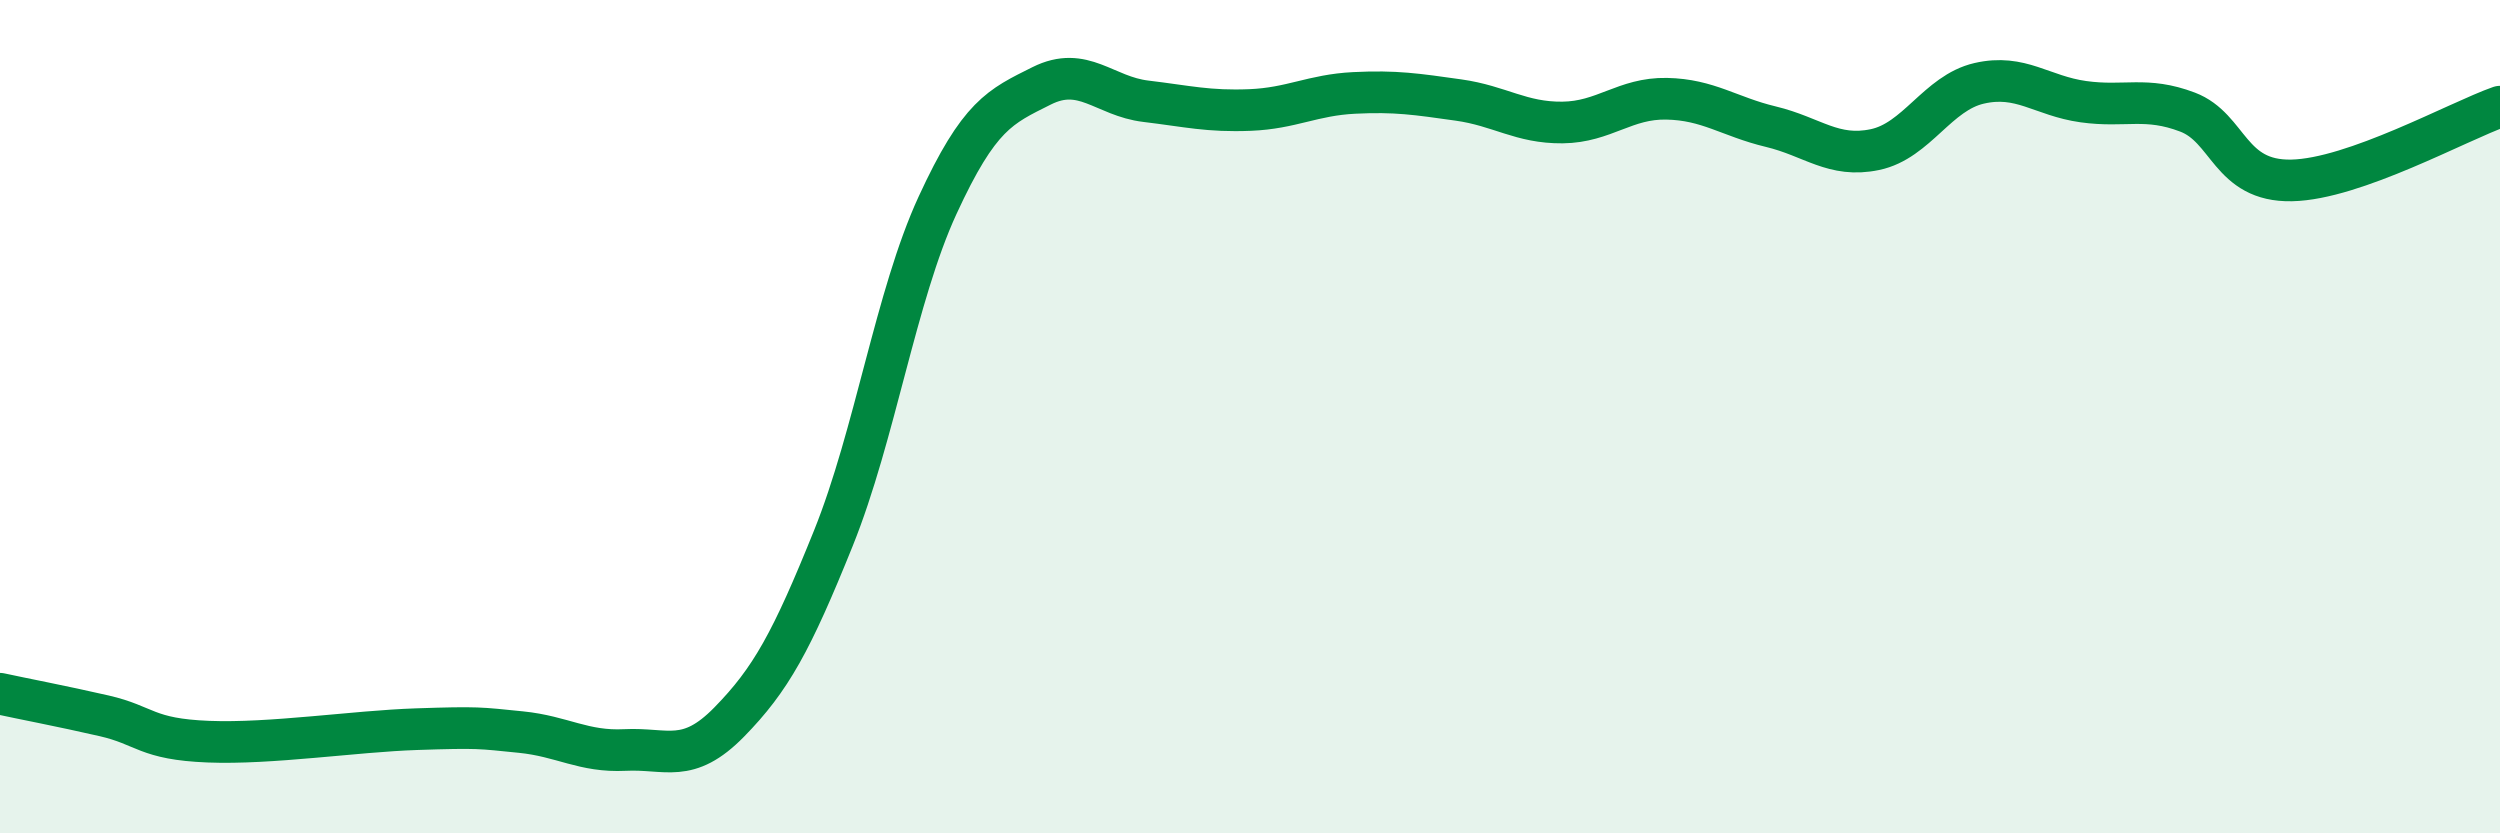 
    <svg width="60" height="20" viewBox="0 0 60 20" xmlns="http://www.w3.org/2000/svg">
      <path
        d="M 0,16.65 C 0.5,16.76 1.5,16.95 2.5,17.18 C 3.5,17.41 3.5,17.74 5,17.8 C 6.5,17.86 8.5,17.55 10,17.5 C 11.5,17.45 11.5,17.47 12.5,17.57 C 13.5,17.67 14,18.05 15,18 C 16,17.95 16.5,18.35 17.5,17.33 C 18.5,16.31 19,15.4 20,12.92 C 21,10.44 21.5,7.1 22.5,4.93 C 23.5,2.76 24,2.56 25,2.06 C 26,1.56 26.5,2.31 27.5,2.43 C 28.5,2.55 29,2.68 30,2.64 C 31,2.6 31.5,2.28 32.5,2.23 C 33.5,2.18 34,2.26 35,2.4 C 36,2.54 36.5,2.95 37.5,2.94 C 38.5,2.93 39,2.35 40,2.37 C 41,2.39 41.5,2.8 42.5,3.04 C 43.5,3.28 44,3.8 45,3.59 C 46,3.38 46.5,2.23 47.5,2 C 48.5,1.77 49,2.3 50,2.44 C 51,2.58 51.5,2.31 52.5,2.69 C 53.5,3.07 53.5,4.36 55,4.33 C 56.5,4.3 59,2.91 60,2.56L60 20L0 20Z"
        fill="#008740"
        opacity="0.1"
        stroke-linecap="round"
        stroke-linejoin="round"
      />
      <path
        d="M 0,16.65 C 0.5,16.76 1.5,16.95 2.5,17.18 C 3.5,17.41 3.5,17.74 5,17.8 C 6.5,17.86 8.5,17.55 10,17.5 C 11.5,17.45 11.5,17.47 12.5,17.57 C 13.5,17.67 14,18.05 15,18 C 16,17.95 16.5,18.35 17.5,17.33 C 18.5,16.31 19,15.4 20,12.92 C 21,10.44 21.5,7.1 22.5,4.93 C 23.5,2.76 24,2.56 25,2.06 C 26,1.56 26.5,2.31 27.5,2.43 C 28.5,2.55 29,2.68 30,2.64 C 31,2.6 31.5,2.28 32.5,2.23 C 33.5,2.18 34,2.26 35,2.4 C 36,2.54 36.5,2.95 37.5,2.94 C 38.5,2.93 39,2.35 40,2.37 C 41,2.39 41.5,2.8 42.5,3.04 C 43.5,3.28 44,3.8 45,3.59 C 46,3.38 46.5,2.23 47.5,2 C 48.5,1.77 49,2.3 50,2.44 C 51,2.58 51.5,2.31 52.5,2.69 C 53.5,3.07 53.5,4.36 55,4.33 C 56.5,4.3 59,2.91 60,2.56"
        stroke="#008740"
        stroke-width="1"
        fill="none"
        stroke-linecap="round"
        stroke-linejoin="round"
      />
    </svg>
  